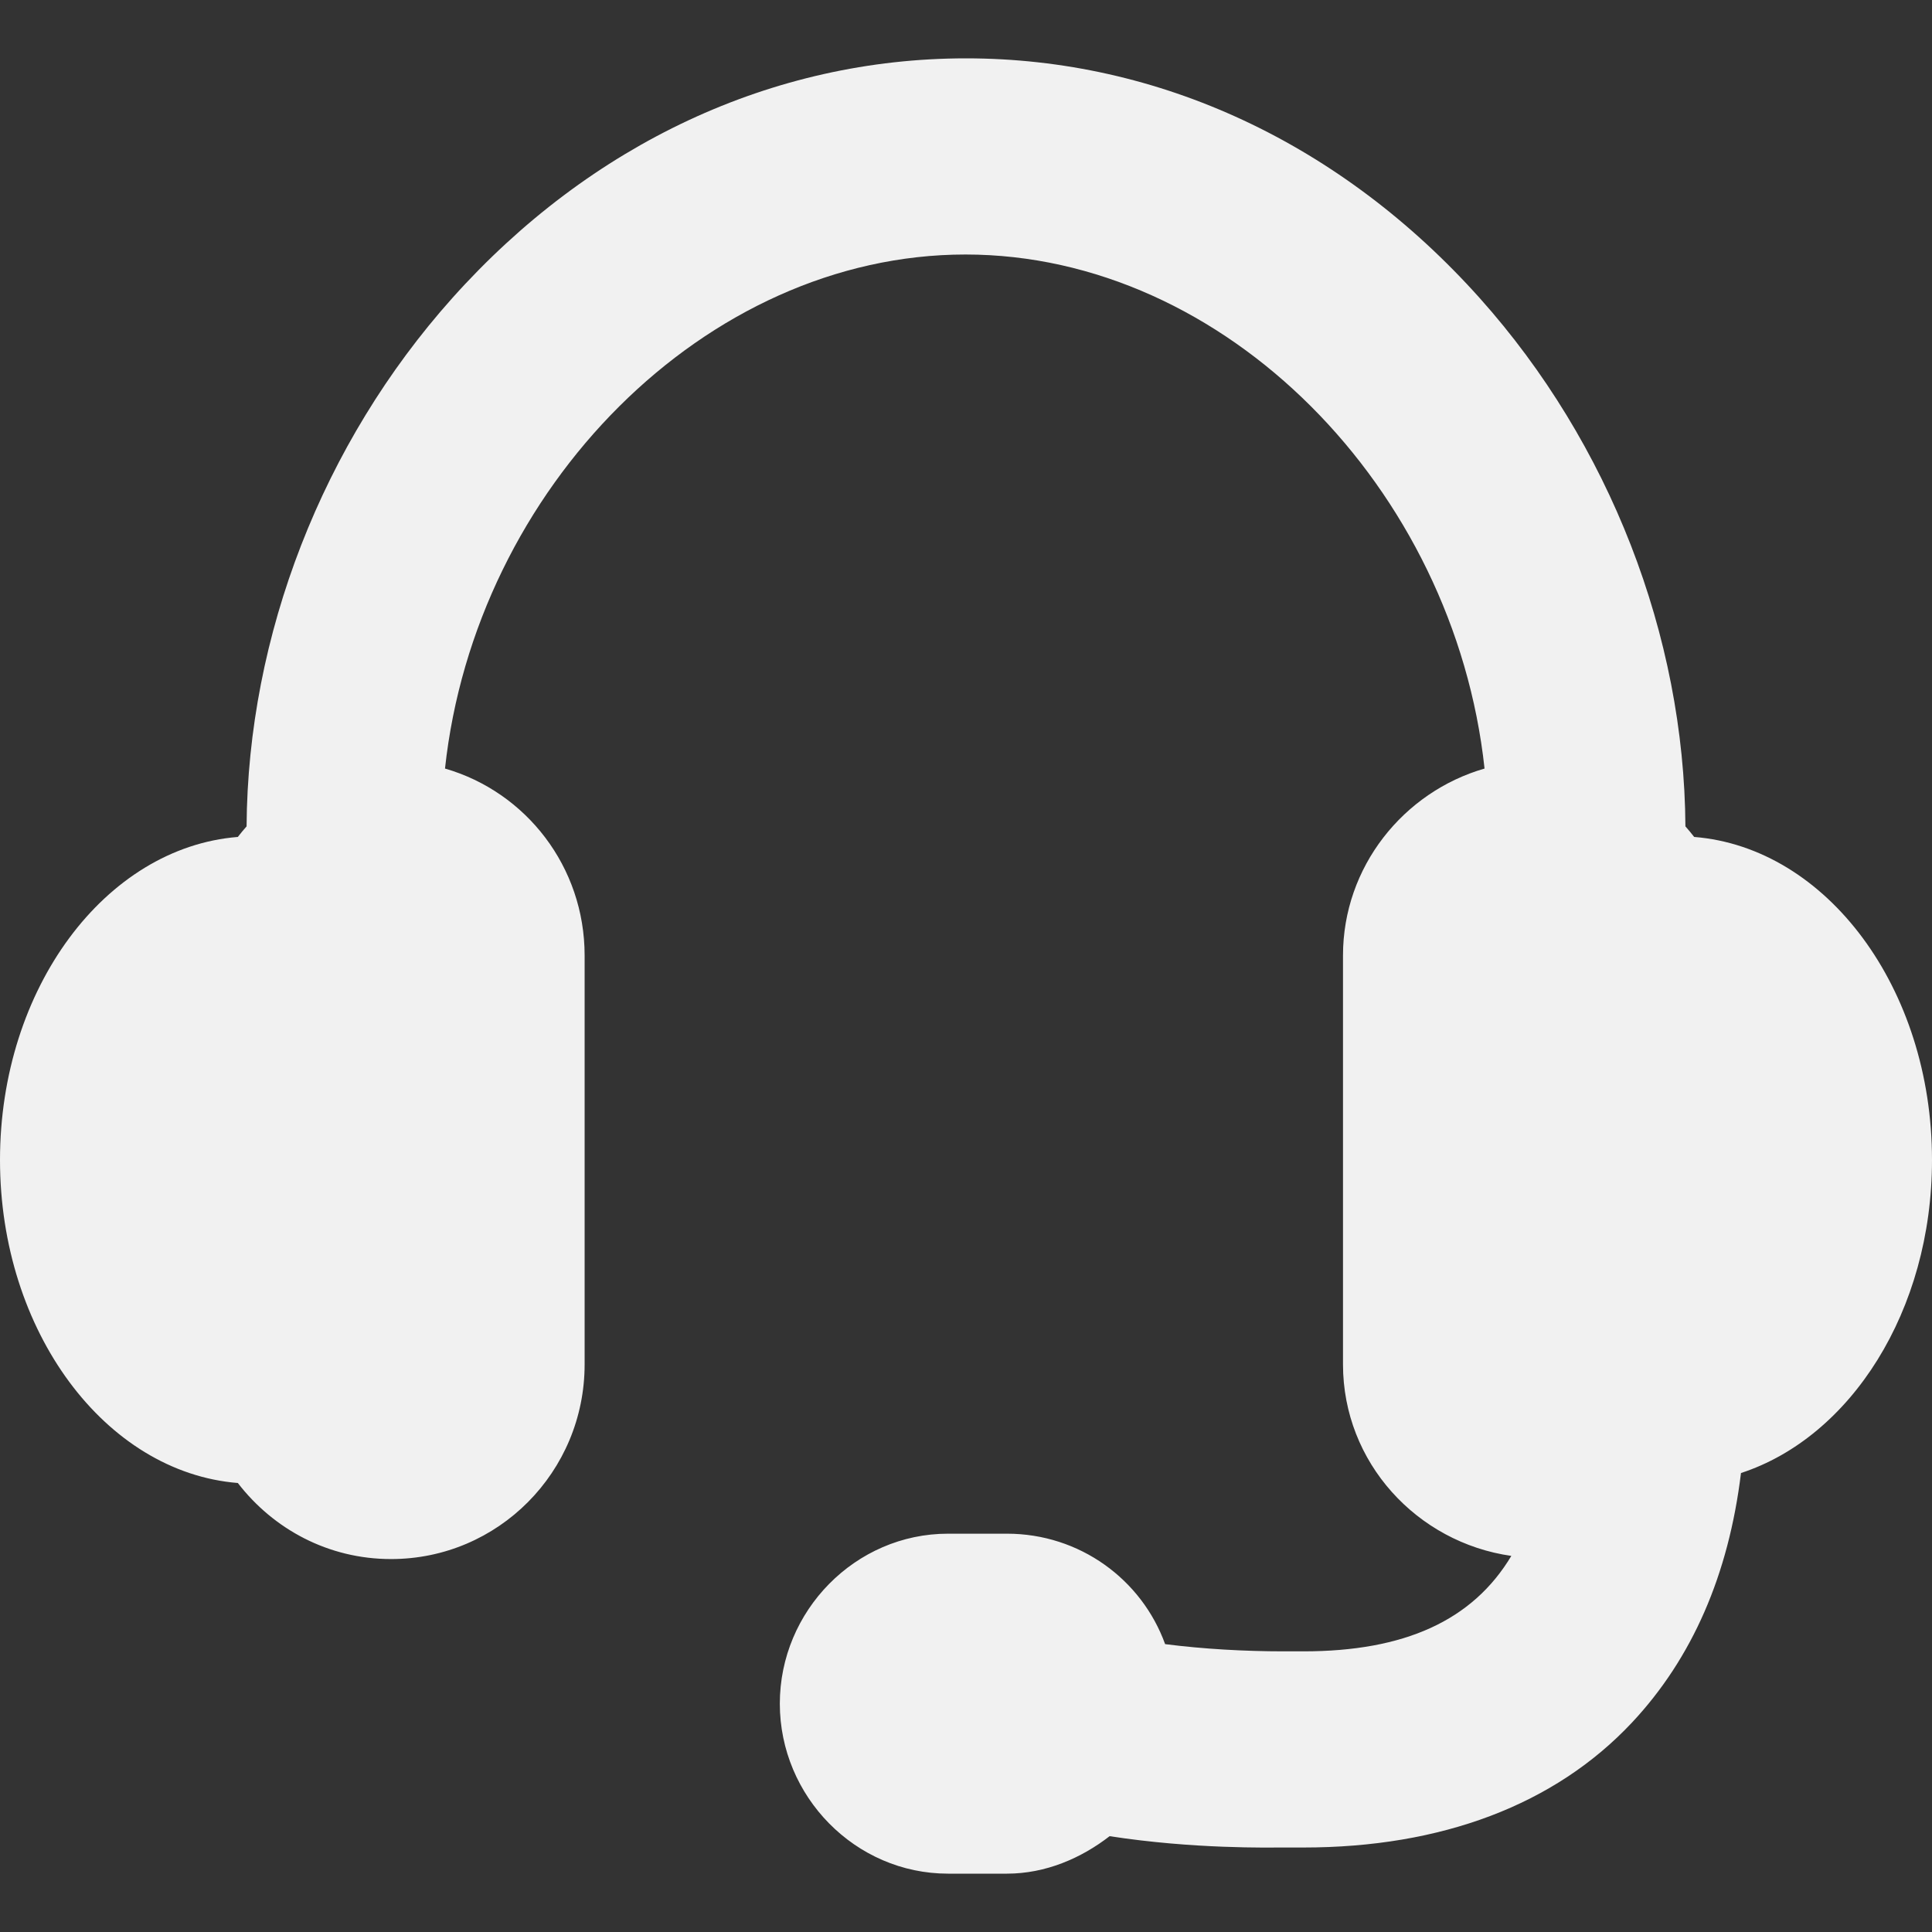 <svg width="30" height="30" viewBox="0 0 30 30" fill="none" xmlns="http://www.w3.org/2000/svg">
<rect x="0" y="0" width="30" height="30" fill="#333333" stroke="none"/>
<g clip-path="url(#clip0_234_2110)">
<path d="M30 18.012C30 15.347 28.365 13.161 26.307 12.996C26.263 12.939 26.218 12.885 26.171 12.832C26.153 9.868 24.992 6.883 22.979 4.631C20.831 2.229 17.998 0.906 15 0.906C12.002 0.906 9.168 2.229 7.021 4.631C5.008 6.883 3.847 9.868 3.829 12.832C3.782 12.885 3.737 12.939 3.693 12.996C1.635 13.161 0 15.347 0 18.012C0 20.676 1.635 22.862 3.693 23.028C4.246 23.745 5.098 24.209 6.072 24.209C7.738 24.209 9.078 22.853 9.078 21.187V14.836C9.078 13.461 8.17 12.298 6.91 11.934C7.38 7.582 10.959 3.952 14.992 3.952C19.025 3.952 22.582 7.582 23.052 11.934C21.792 12.298 20.854 13.461 20.854 14.836V21.187C20.854 22.709 22.003 23.952 23.468 24.16C22.866 25.165 21.808 25.642 20.24 25.642H19.93C19.327 25.642 18.686 25.606 18.092 25.53C17.728 24.525 16.765 23.815 15.636 23.815H14.721C13.281 23.815 12.109 25.014 12.109 26.454C12.109 27.895 13.281 29.094 14.721 29.094H15.636C16.236 29.094 16.789 28.854 17.23 28.512C18.534 28.714 19.714 28.688 19.93 28.688H20.24C22.378 28.688 24.142 28.028 25.343 26.746C26.276 25.749 26.841 24.456 27.034 22.873C28.737 22.317 30 20.354 30 18.012Z" fill="#F1F1F1"/>
</g>
<defs>
<clipPath id="clip0_234_2110">
<rect width="30" height="30" fill="white"/>
</clipPath>
</defs>
</svg>
